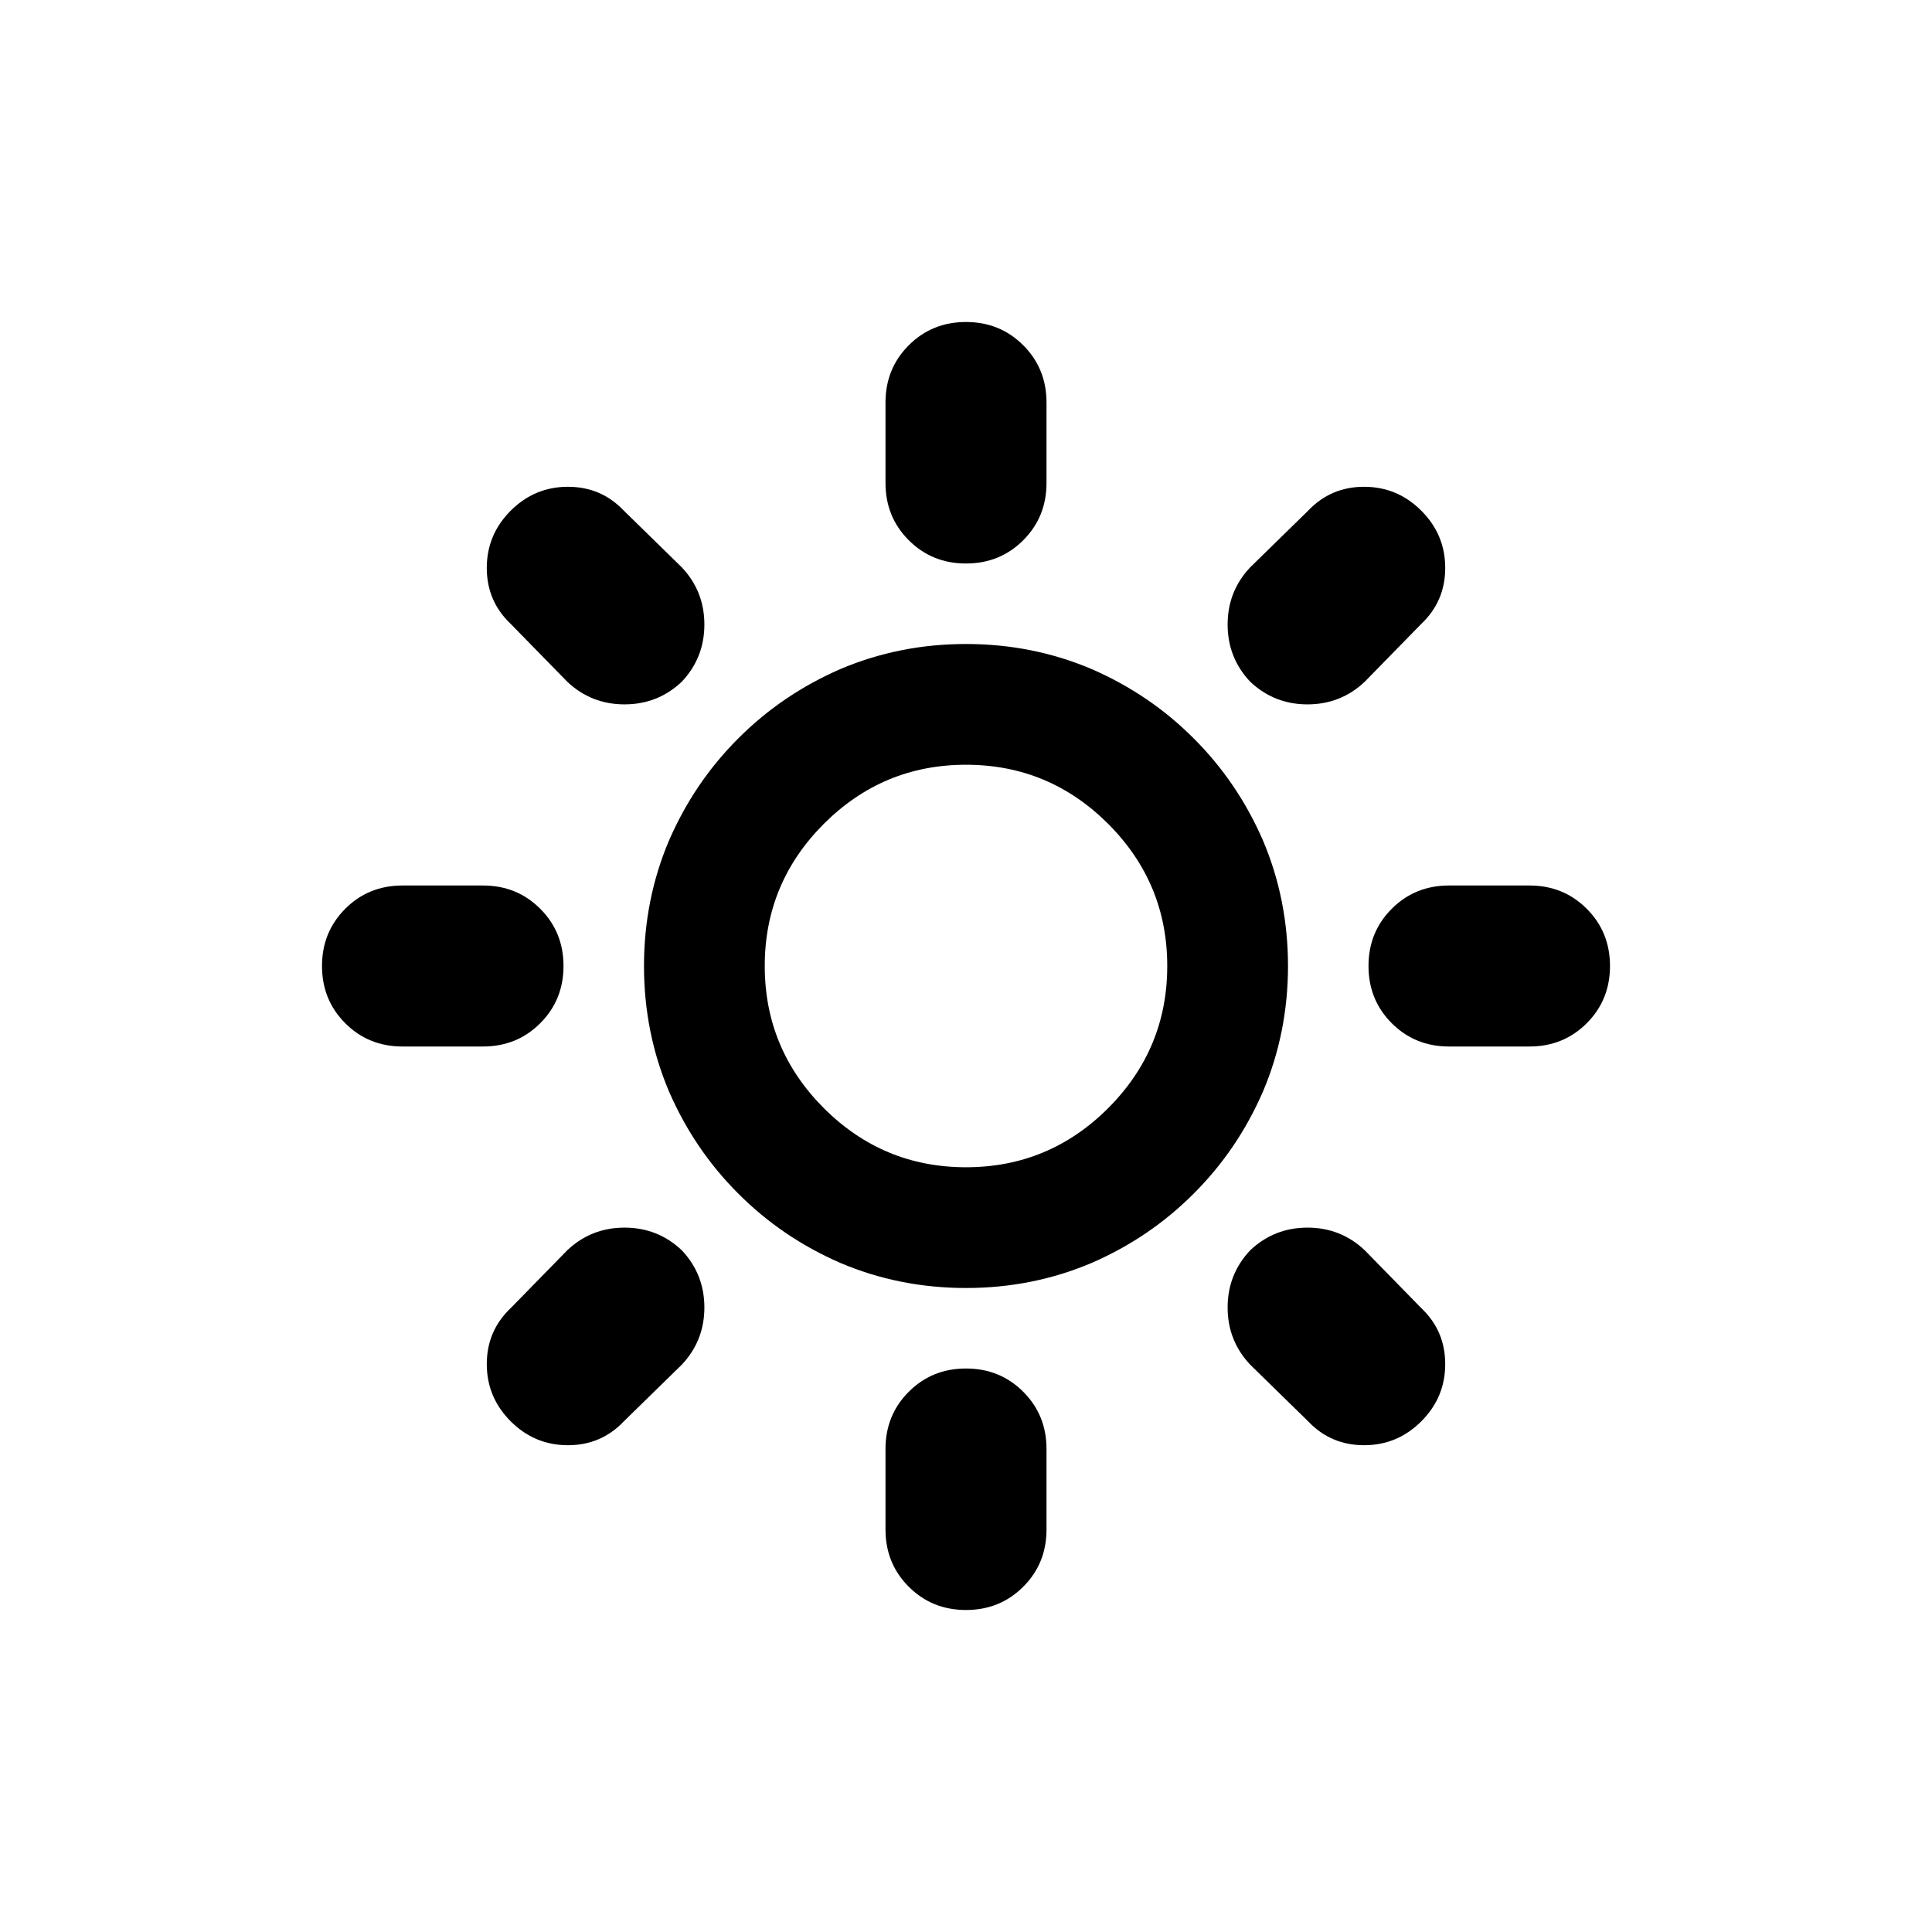 <?xml version="1.0" encoding="UTF-8"?>
<svg width="24px" height="24px" viewBox="0 0 24 24" version="1.1" xmlns="http://www.w3.org/2000/svg" xmlns:xlink="http://www.w3.org/1999/xlink">
    <!-- Generator: Sketch 51.2 (57519) - http://www.bohemiancoding.com/sketch -->
    <title>icon-brightness</title>
    <desc>Created with Sketch.</desc>
    <defs></defs>
    <g stroke="none" stroke-width="1" fill="none" fill-rule="evenodd">
        <path d="M12,17 C12.281,17 12.518,17.096 12.711,17.289 C12.904,17.482 13,17.719 13,18 L13,19 C13,19.281 12.904,19.518 12.711,19.711 C12.518,19.904 12.281,20 12,20 C11.719,20 11.482,19.904 11.289,19.711 C11.096,19.518 11,19.281 11,19 L11,18 C11,17.719 11.096,17.482 11.289,17.289 C11.482,17.096 11.719,17 12,17 Z M12,7 C11.719,7 11.482,6.904 11.289,6.711 C11.096,6.518 11,6.281 11,6 L11,5 C11,4.719 11.096,4.482 11.289,4.289 C11.482,4.096 11.719,4 12,4 C12.281,4 12.518,4.096 12.711,4.289 C12.904,4.482 13,4.719 13,5 L13,6 C13,6.281 12.904,6.518 12.711,6.711 C12.518,6.904 12.281,7 12,7 Z M19,11 C19.281,11 19.518,11.096 19.711,11.289 C19.904,11.482 20,11.719 20,12 C20,12.281 19.904,12.518 19.711,12.711 C19.518,12.904 19.281,13 19,13 L18,13 C17.719,13 17.482,12.904 17.289,12.711 C17.096,12.518 17,12.281 17,12 C17,11.719 17.096,11.482 17.289,11.289 C17.482,11.096 17.719,11 18,11 L19,11 Z M7,12 C7,12.281 6.904,12.518 6.711,12.711 C6.518,12.904 6.281,13 6,13 L5,13 C4.719,13 4.482,12.904 4.289,12.711 C4.096,12.518 4,12.281 4,12 C4,11.719 4.096,11.482 4.289,11.289 C4.482,11.096 4.719,11 5,11 L6,11 C6.281,11 6.518,11.096 6.711,11.289 C6.904,11.482 7,11.719 7,12 Z M16.953,15.531 L17.656,16.25 C17.854,16.438 17.953,16.669 17.953,16.945 C17.953,17.221 17.854,17.458 17.656,17.656 C17.458,17.854 17.221,17.953 16.945,17.953 C16.669,17.953 16.438,17.854 16.25,17.656 L15.531,16.953 C15.344,16.755 15.25,16.518 15.25,16.242 C15.25,15.966 15.344,15.729 15.531,15.531 C15.729,15.344 15.966,15.25 16.242,15.25 C16.518,15.25 16.755,15.344 16.953,15.531 Z M7.047,8.469 L6.344,7.75 C6.146,7.562 6.047,7.331 6.047,7.055 C6.047,6.779 6.146,6.542 6.344,6.344 C6.542,6.146 6.779,6.047 7.055,6.047 C7.331,6.047 7.562,6.146 7.75,6.344 L8.469,7.047 C8.656,7.245 8.75,7.482 8.75,7.758 C8.75,8.034 8.656,8.271 8.469,8.469 C8.271,8.656 8.034,8.75 7.758,8.75 C7.482,8.75 7.245,8.656 7.047,8.469 Z M16.953,8.469 C16.755,8.656 16.518,8.75 16.242,8.75 C15.966,8.75 15.729,8.656 15.531,8.469 C15.344,8.271 15.25,8.034 15.25,7.758 C15.25,7.482 15.344,7.245 15.531,7.047 L16.25,6.344 C16.438,6.146 16.669,6.047 16.945,6.047 C17.221,6.047 17.458,6.146 17.656,6.344 C17.854,6.542 17.953,6.779 17.953,7.055 C17.953,7.331 17.854,7.562 17.656,7.75 L16.953,8.469 Z M7.047,15.531 C7.245,15.344 7.482,15.25 7.758,15.25 C8.034,15.25 8.271,15.344 8.469,15.531 C8.656,15.729 8.75,15.966 8.75,16.242 C8.75,16.518 8.656,16.755 8.469,16.953 L7.75,17.656 C7.562,17.854 7.331,17.953 7.055,17.953 C6.779,17.953 6.542,17.854 6.344,17.656 C6.146,17.458 6.047,17.221 6.047,16.945 C6.047,16.669 6.146,16.438 6.344,16.25 L7.047,15.531 Z M12,8 C12.552,8 13.073,8.104 13.562,8.312 C14.042,8.521 14.464,8.807 14.828,9.172 C15.193,9.536 15.479,9.958 15.688,10.438 C15.896,10.927 16,11.448 16,12 C16,12.552 15.896,13.073 15.688,13.562 C15.479,14.042 15.193,14.464 14.828,14.828 C14.464,15.193 14.042,15.479 13.562,15.688 C13.073,15.896 12.552,16 12,16 C11.448,16 10.927,15.896 10.438,15.688 C9.958,15.479 9.536,15.193 9.172,14.828 C8.807,14.464 8.521,14.042 8.312,13.562 C8.104,13.073 8,12.552 8,12 C8,11.448 8.104,10.927 8.312,10.438 C8.521,9.958 8.807,9.536 9.172,9.172 C9.536,8.807 9.958,8.521 10.438,8.312 C10.927,8.104 11.448,8 12,8 Z M12,14.5 C12.688,14.5 13.276,14.255 13.766,13.766 C14.255,13.276 14.5,12.688 14.5,12 C14.5,11.312 14.255,10.724 13.766,10.234 C13.276,9.745 12.688,9.5 12,9.5 C11.312,9.5 10.724,9.745 10.234,10.234 C9.745,10.724 9.5,11.312 9.5,12 C9.5,12.688 9.745,13.276 10.234,13.766 C10.724,14.255 11.312,14.5 12,14.5 Z" fill="#000000"></path>
    </g>
</svg>